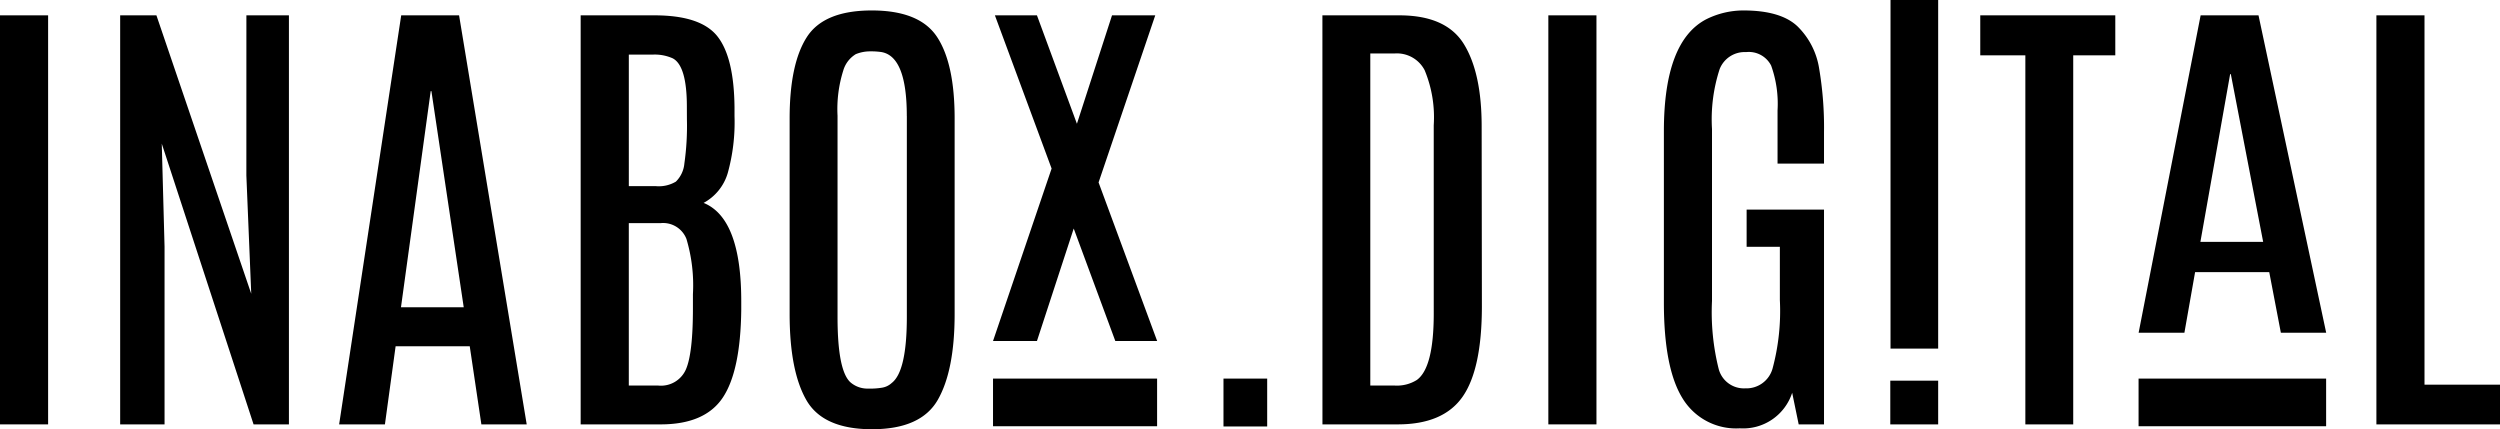 <svg xmlns="http://www.w3.org/2000/svg" width="247.49" height="42.495" viewBox="0 0 247.49 42.495">
  <g id="logo" transform="translate(-239.046 -25.508)">
    <path id="Path_9" data-name="Path 9" d="M239.046,27.027h4.763V67.52h-4.763Z"/>
    <path id="Path_10" data-name="Path 10" d="M263.438,27.027h4.21V67.52h-3.5l-9.088-27.793.276,10.215V67.52h-4.394V27.027h3.589l9.387,27.563-.483-11.711Z"/>
    <path id="Path_11" data-name="Path 11" d="M278.764,27.027h5.729l6.695,40.493H286.7l-1.151-7.731h-7.339l-1.058,7.731h-4.533Zm-.023,28.9h6.212l-3.2-21.4h-.069Z"/>
    <path id="Path_12" data-name="Path 12" d="M296.529,27.027h7.316q4.58,0,6.224,2.082t1.691,7.028v.875a18.782,18.782,0,0,1-.667,5.614,4.933,4.933,0,0,1-2.393,2.968q3.727,1.518,3.727,9.732v.851q-.069,6.074-1.84,8.708t-6.143,2.635h-7.915Zm10.514,9.18v-.138q0-4.05-1.4-4.786a4.354,4.354,0,0,0-2-.368h-2.346V43.937h2.692a3.3,3.3,0,0,0,1.967-.449,2.87,2.87,0,0,0,.839-1.783,26.3,26.3,0,0,0,.253-4.371Zm.6,18.429A16.04,16.04,0,0,0,307,49.16a2.476,2.476,0,0,0-2.53-1.565h-3.175V63.677h2.921a2.692,2.692,0,0,0,2.727-1.587q.7-1.587.7-6.051Z"/>
    <path id="Path_13" data-name="Path 13" d="M317.216,37.242q0-5.384,1.691-8.041t6.442-2.658q4.75,0,6.477,2.646t1.725,8.053V56.591q0,5.591-1.668,8.5T325.372,68q-4.844,0-6.5-2.887t-1.656-8.525Zm11.6-.253q0-5.89-2.508-6.327a6.945,6.945,0,0,0-1.127-.069,3.715,3.715,0,0,0-1.415.276,2.818,2.818,0,0,0-1.243,1.633,12.661,12.661,0,0,0-.564,4.464V56.891q0,5.475,1.358,6.533a2.582,2.582,0,0,0,1.668.553,7.288,7.288,0,0,0,1.392-.092,1.847,1.847,0,0,0,.943-.461q1.5-1.149,1.5-6.557V36.989Z"/>
    <path id="Path_14" data-name="Path 14" d="M349.131,27.027h4.28L347.8,43.568l5.8,15.7h-4.142l-4.118-11.137L341.7,59.266h-4.349l5.8-17.072-5.614-15.167H341.7l3.957,10.734Z"/>
    <path id="Path_15" data-name="Path 15" d="M369.959,27.027h7.616q4.647,0,6.4,2.864t1.749,8.133l.023,17.785q0,6.236-1.91,8.973t-6.419,2.738h-7.455ZM380.98,37.909a12.156,12.156,0,0,0-.9-5.452,3.092,3.092,0,0,0-2.945-1.657H374.7V63.677h2.439a3.7,3.7,0,0,0,2.163-.551q1.679-1.2,1.679-6.581Z"/>
    <path id="Path_16" data-name="Path 16" d="M392.326,27.027h4.763V67.52h-4.763Z"/>
    <path id="Path_17" data-name="Path 17" d="M403.764,38.484q0-8.927,4.234-11.089a8.24,8.24,0,0,1,3.635-.852q3.7,0,5.36,1.576a7.451,7.451,0,0,1,2.14,4.165,34.934,34.934,0,0,1,.483,6.292v3.129h-4.6V36.437A11.2,11.2,0,0,0,414.382,32a2.477,2.477,0,0,0-2.484-1.334,2.656,2.656,0,0,0-2.612,1.679,16.034,16.034,0,0,0-.759,5.936V55.3a23.151,23.151,0,0,0,.667,6.752,2.58,2.58,0,0,0,2.634,1.9A2.682,2.682,0,0,0,414.52,62a21.9,21.9,0,0,0,.725-6.787V49.942h-3.29V46.261h7.661V67.52h-2.507l-.645-3.129a5.106,5.106,0,0,1-5.188,3.52,6.2,6.2,0,0,1-5.671-2.98q-1.841-2.979-1.841-9.467Z"/>
    <path id="Path_18" data-name="Path 18" d="M430.917,67.52h-4.74V63.194h4.74Zm0-7.5H426.2V25.508h4.717Z"/>
    <rect id="Rectangle_11" data-name="Rectangle 11" width="4.326" height="4.74" transform="translate(360.166 62.987)"/>
    <rect id="Rectangle_12" data-name="Rectangle 12" width="16.243" height="4.717" transform="translate(337.351 62.987)"/>
    <rect id="Rectangle_13" data-name="Rectangle 13" width="18.567" height="4.717" transform="translate(450.756 62.987)"/>
    <path id="Path_19" data-name="Path 19" d="M435.084,27.027h13.368v3.957h-4.165V67.52h-4.739V30.984h-4.464Z"/>
    <path id="Path_20" data-name="Path 20" d="M456.9,27.027h5.729l6.7,31.419h-4.487l-1.15-6h-7.34l-1.058,6h-4.532Zm-.023,22.422h6.212l-3.2-16.6h-.069Z"/>
    <path id="Path_21" data-name="Path 21" d="M474.3,27.027h4.762V63.586h7.478V67.52H474.3Z"/>
  </g>
</svg>
